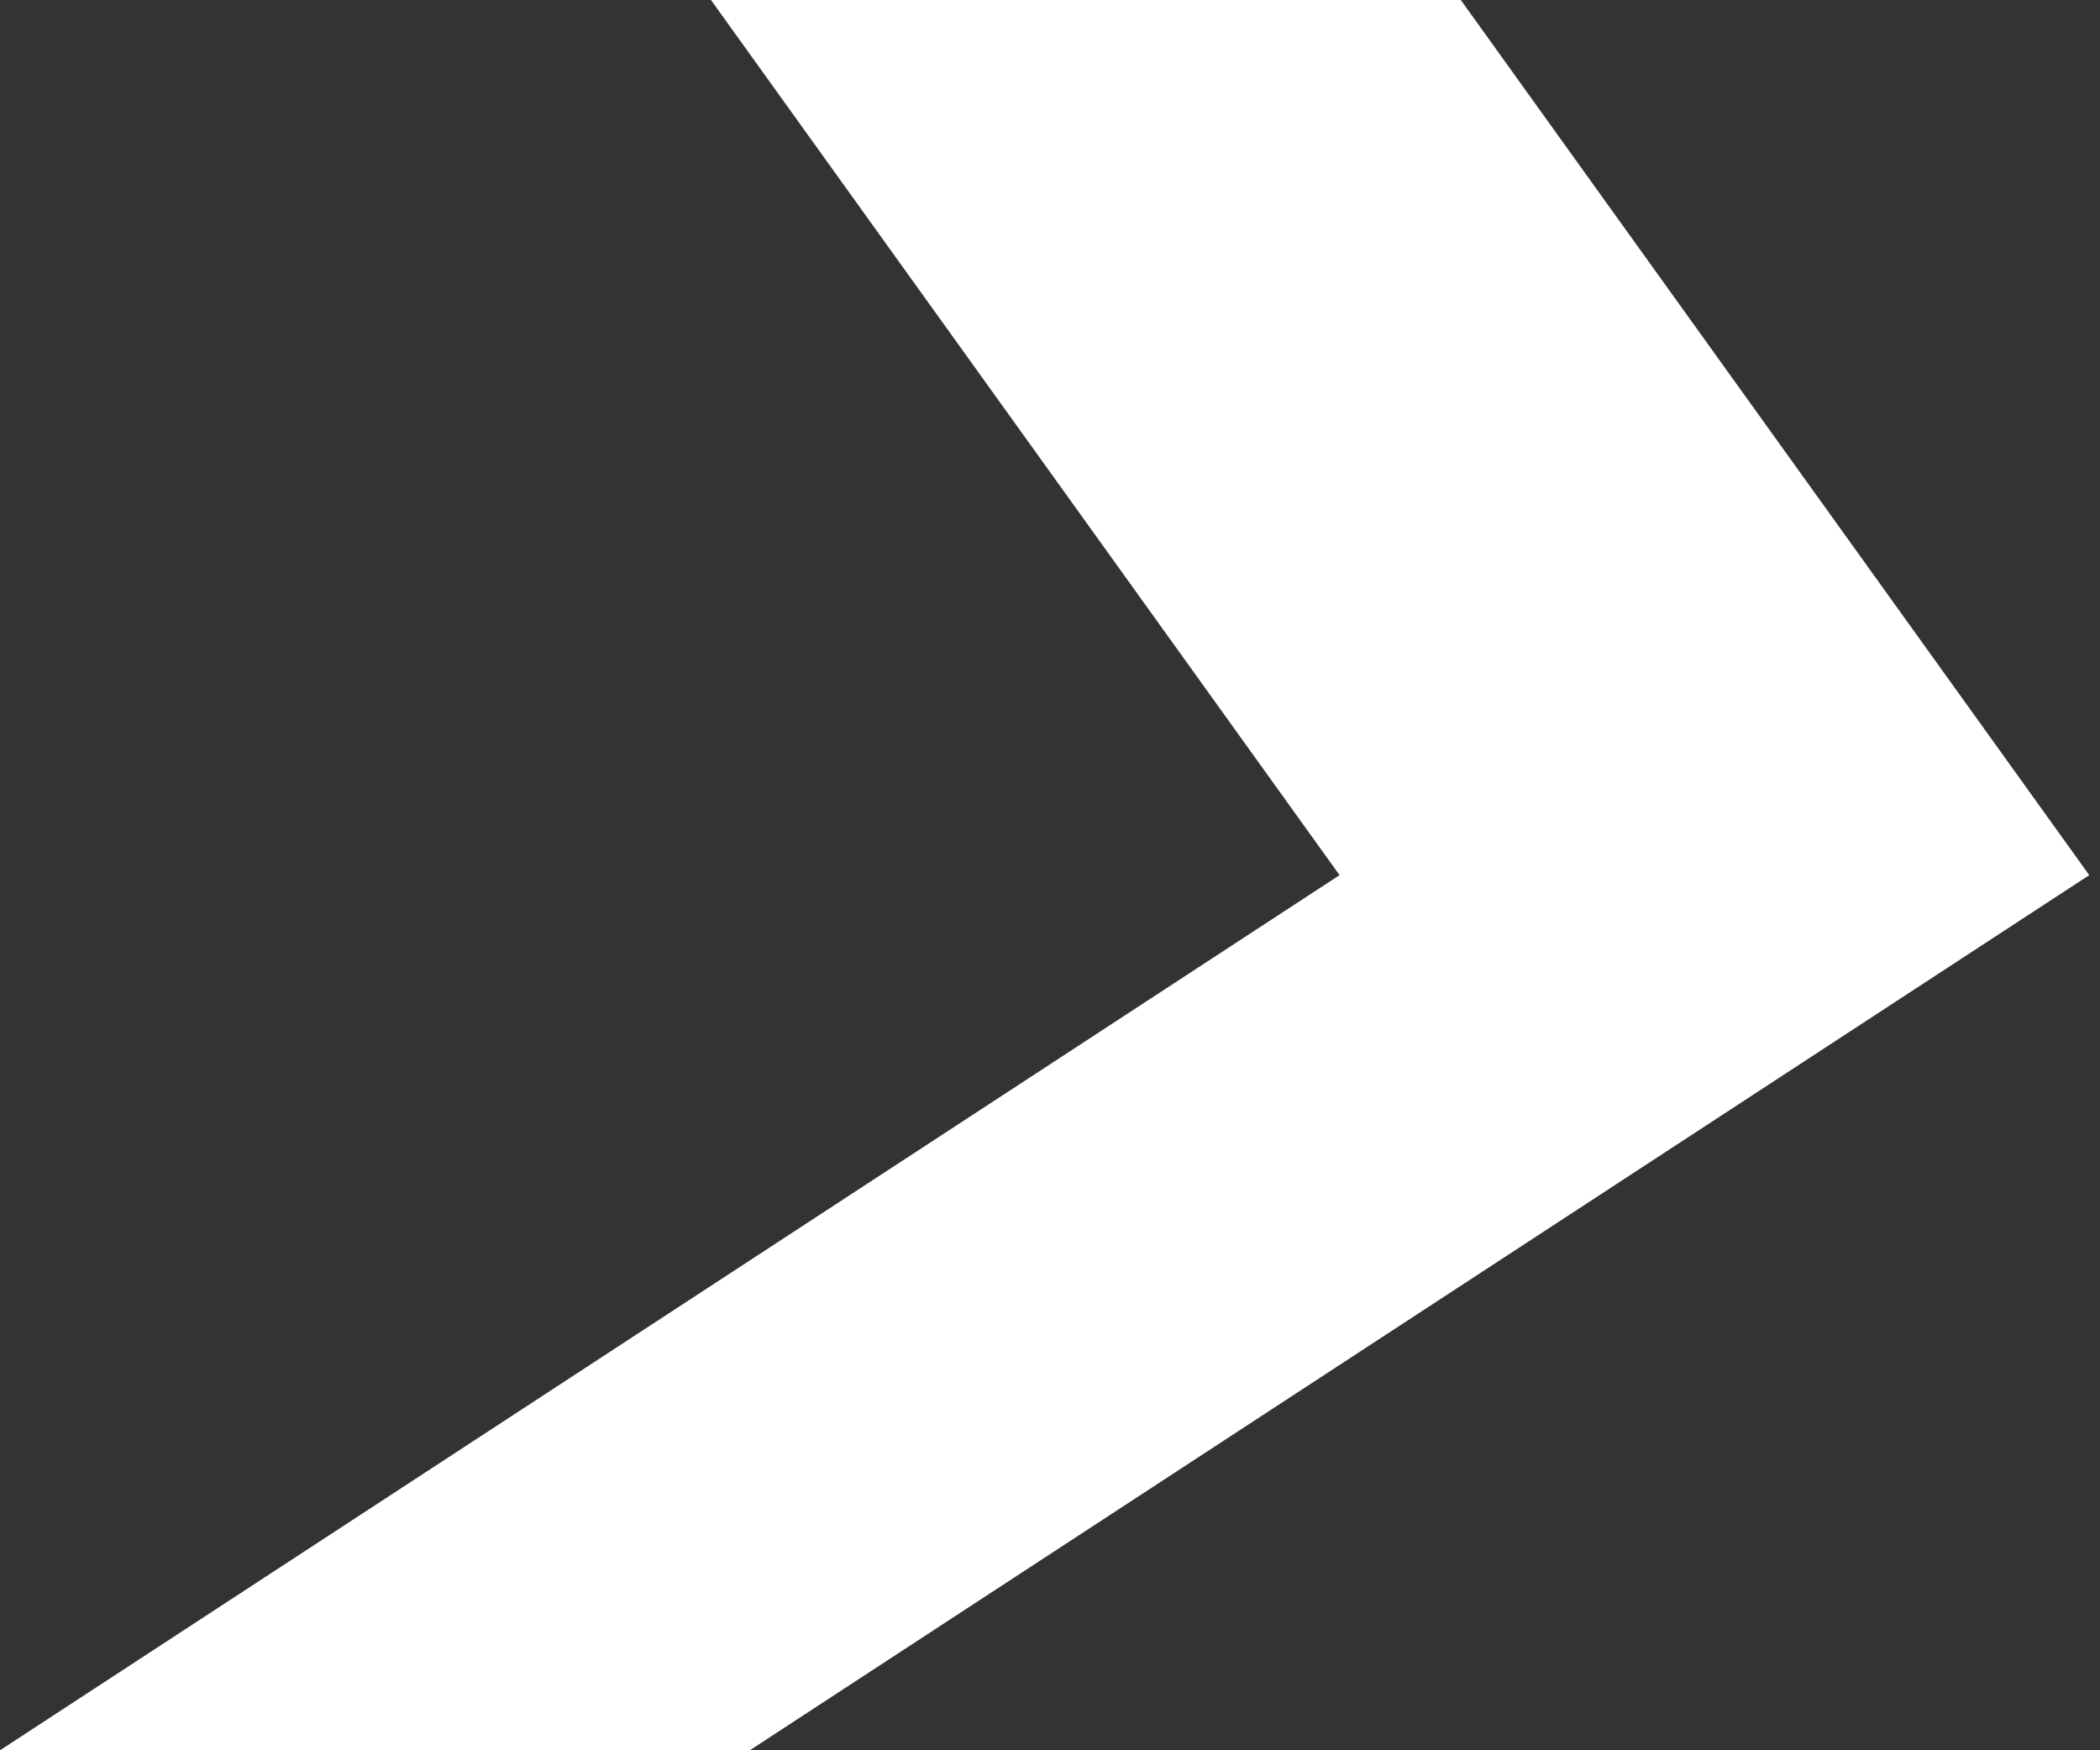 <svg width="18" height="15" viewBox="0 0 18 15" xmlns="http://www.w3.org/2000/svg">
    <rect x="0" y="0" width="18" height="15" fill="#333333" stroke="none"/>
    <path d="m6.094 0 5.388 7.5L0 15h6.427l11.481-7.5L12.521 0z" fill="white" fill-rule="evenodd"/>
</svg>
